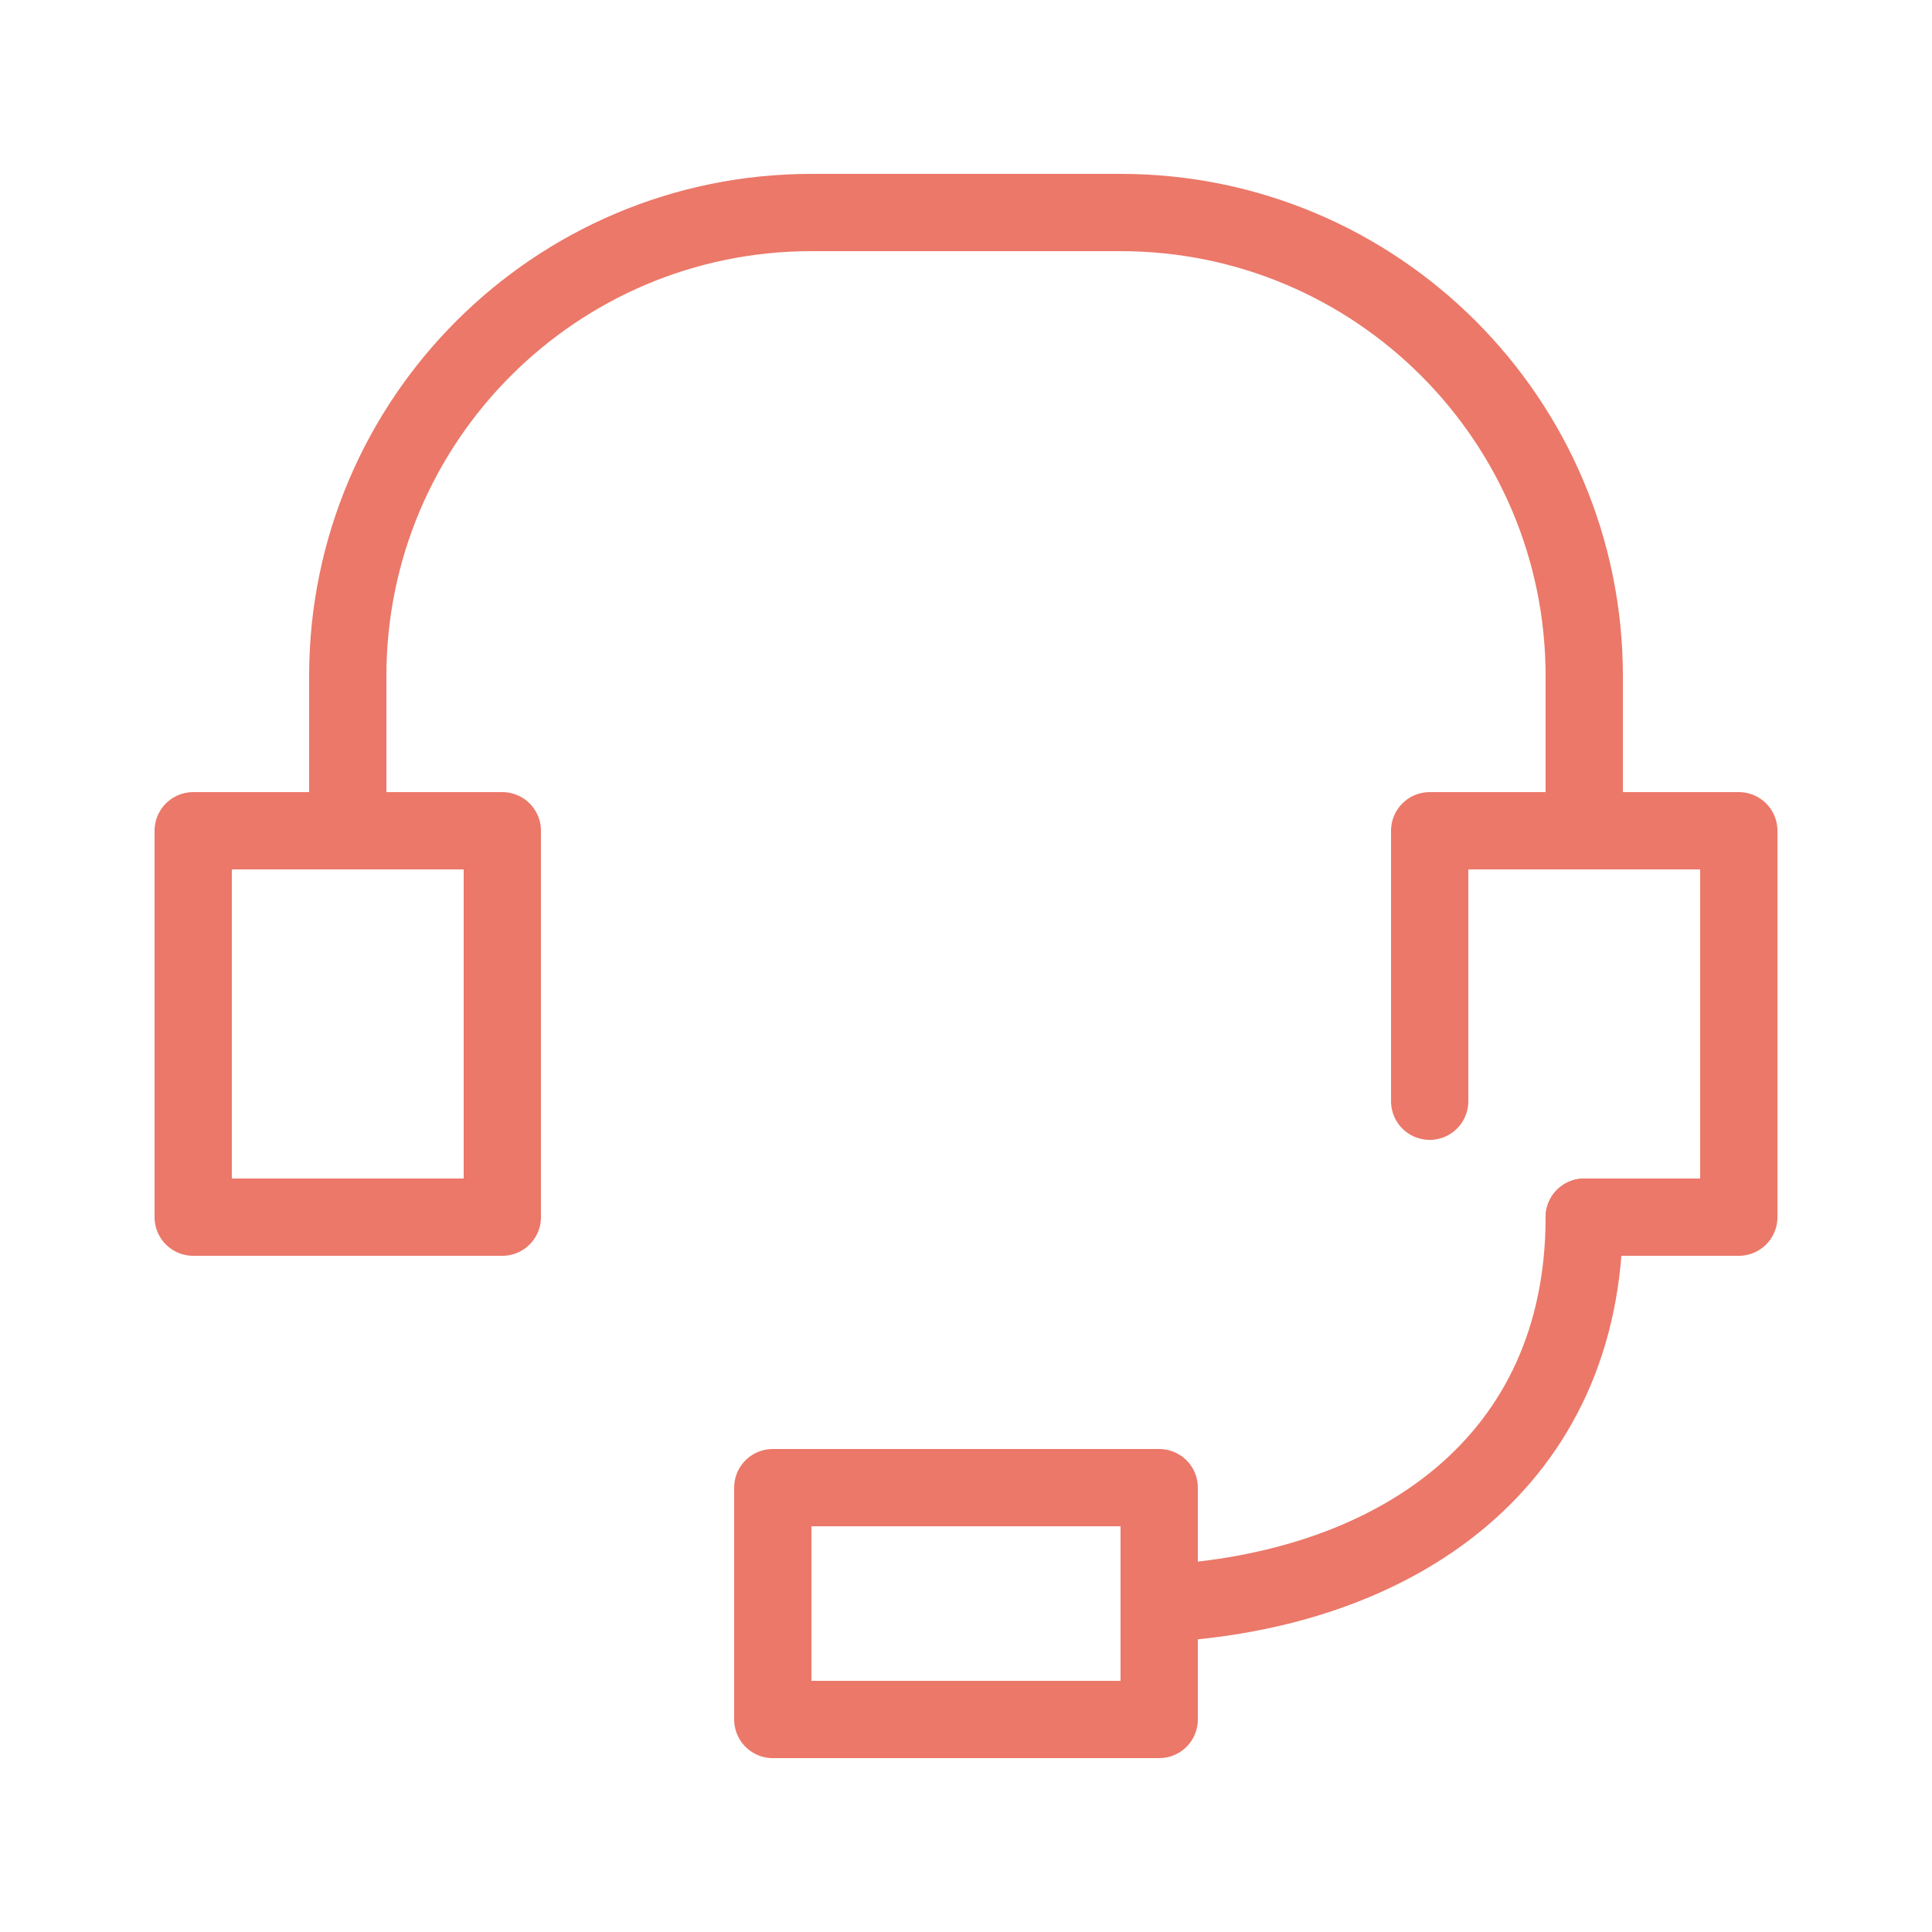 <?xml version="1.0" encoding="UTF-8"?>
<svg id="_レイヤー_2" data-name="レイヤー 2" xmlns="http://www.w3.org/2000/svg" viewBox="0 0 60 60">
  <defs>
    <style>
      .cls-1, .cls-2 {
        fill: none;
      }

      .cls-2 {
        stroke: #eb7869;
        stroke-linecap: round;
        stroke-linejoin: round;
        stroke-width: 2.4px;
      }
    </style>
  </defs>
  <g id="main">
    <g>
      <g id="_レイヤー_2-2" data-name="レイヤー 2">
        <g id="icon_data" data-name="icon data">
          <rect class="cls-2" x="6" y="25.8" width="9.6" height="12"/>
          <polyline class="cls-2" points="44.4 34.2 44.4 25.8 54 25.8 54 37.8 49.2 37.8"/>
          <path class="cls-2" d="M49.2,25.8v-4.8c0-7.95-6.45-14.4-14.4-14.4h-9.6c-7.95,0-14.4,6.45-14.4,14.4v4.8"/>
          <path class="cls-2" d="M36,49.8c7.39-.38,13.2-4.42,13.2-12"/>
          <rect class="cls-2" x="24" y="46.2" width="12" height="7.2"/>
        </g>
      </g>
      <rect class="cls-1" width="60" height="60"/>
    </g>
  </g>
</svg>